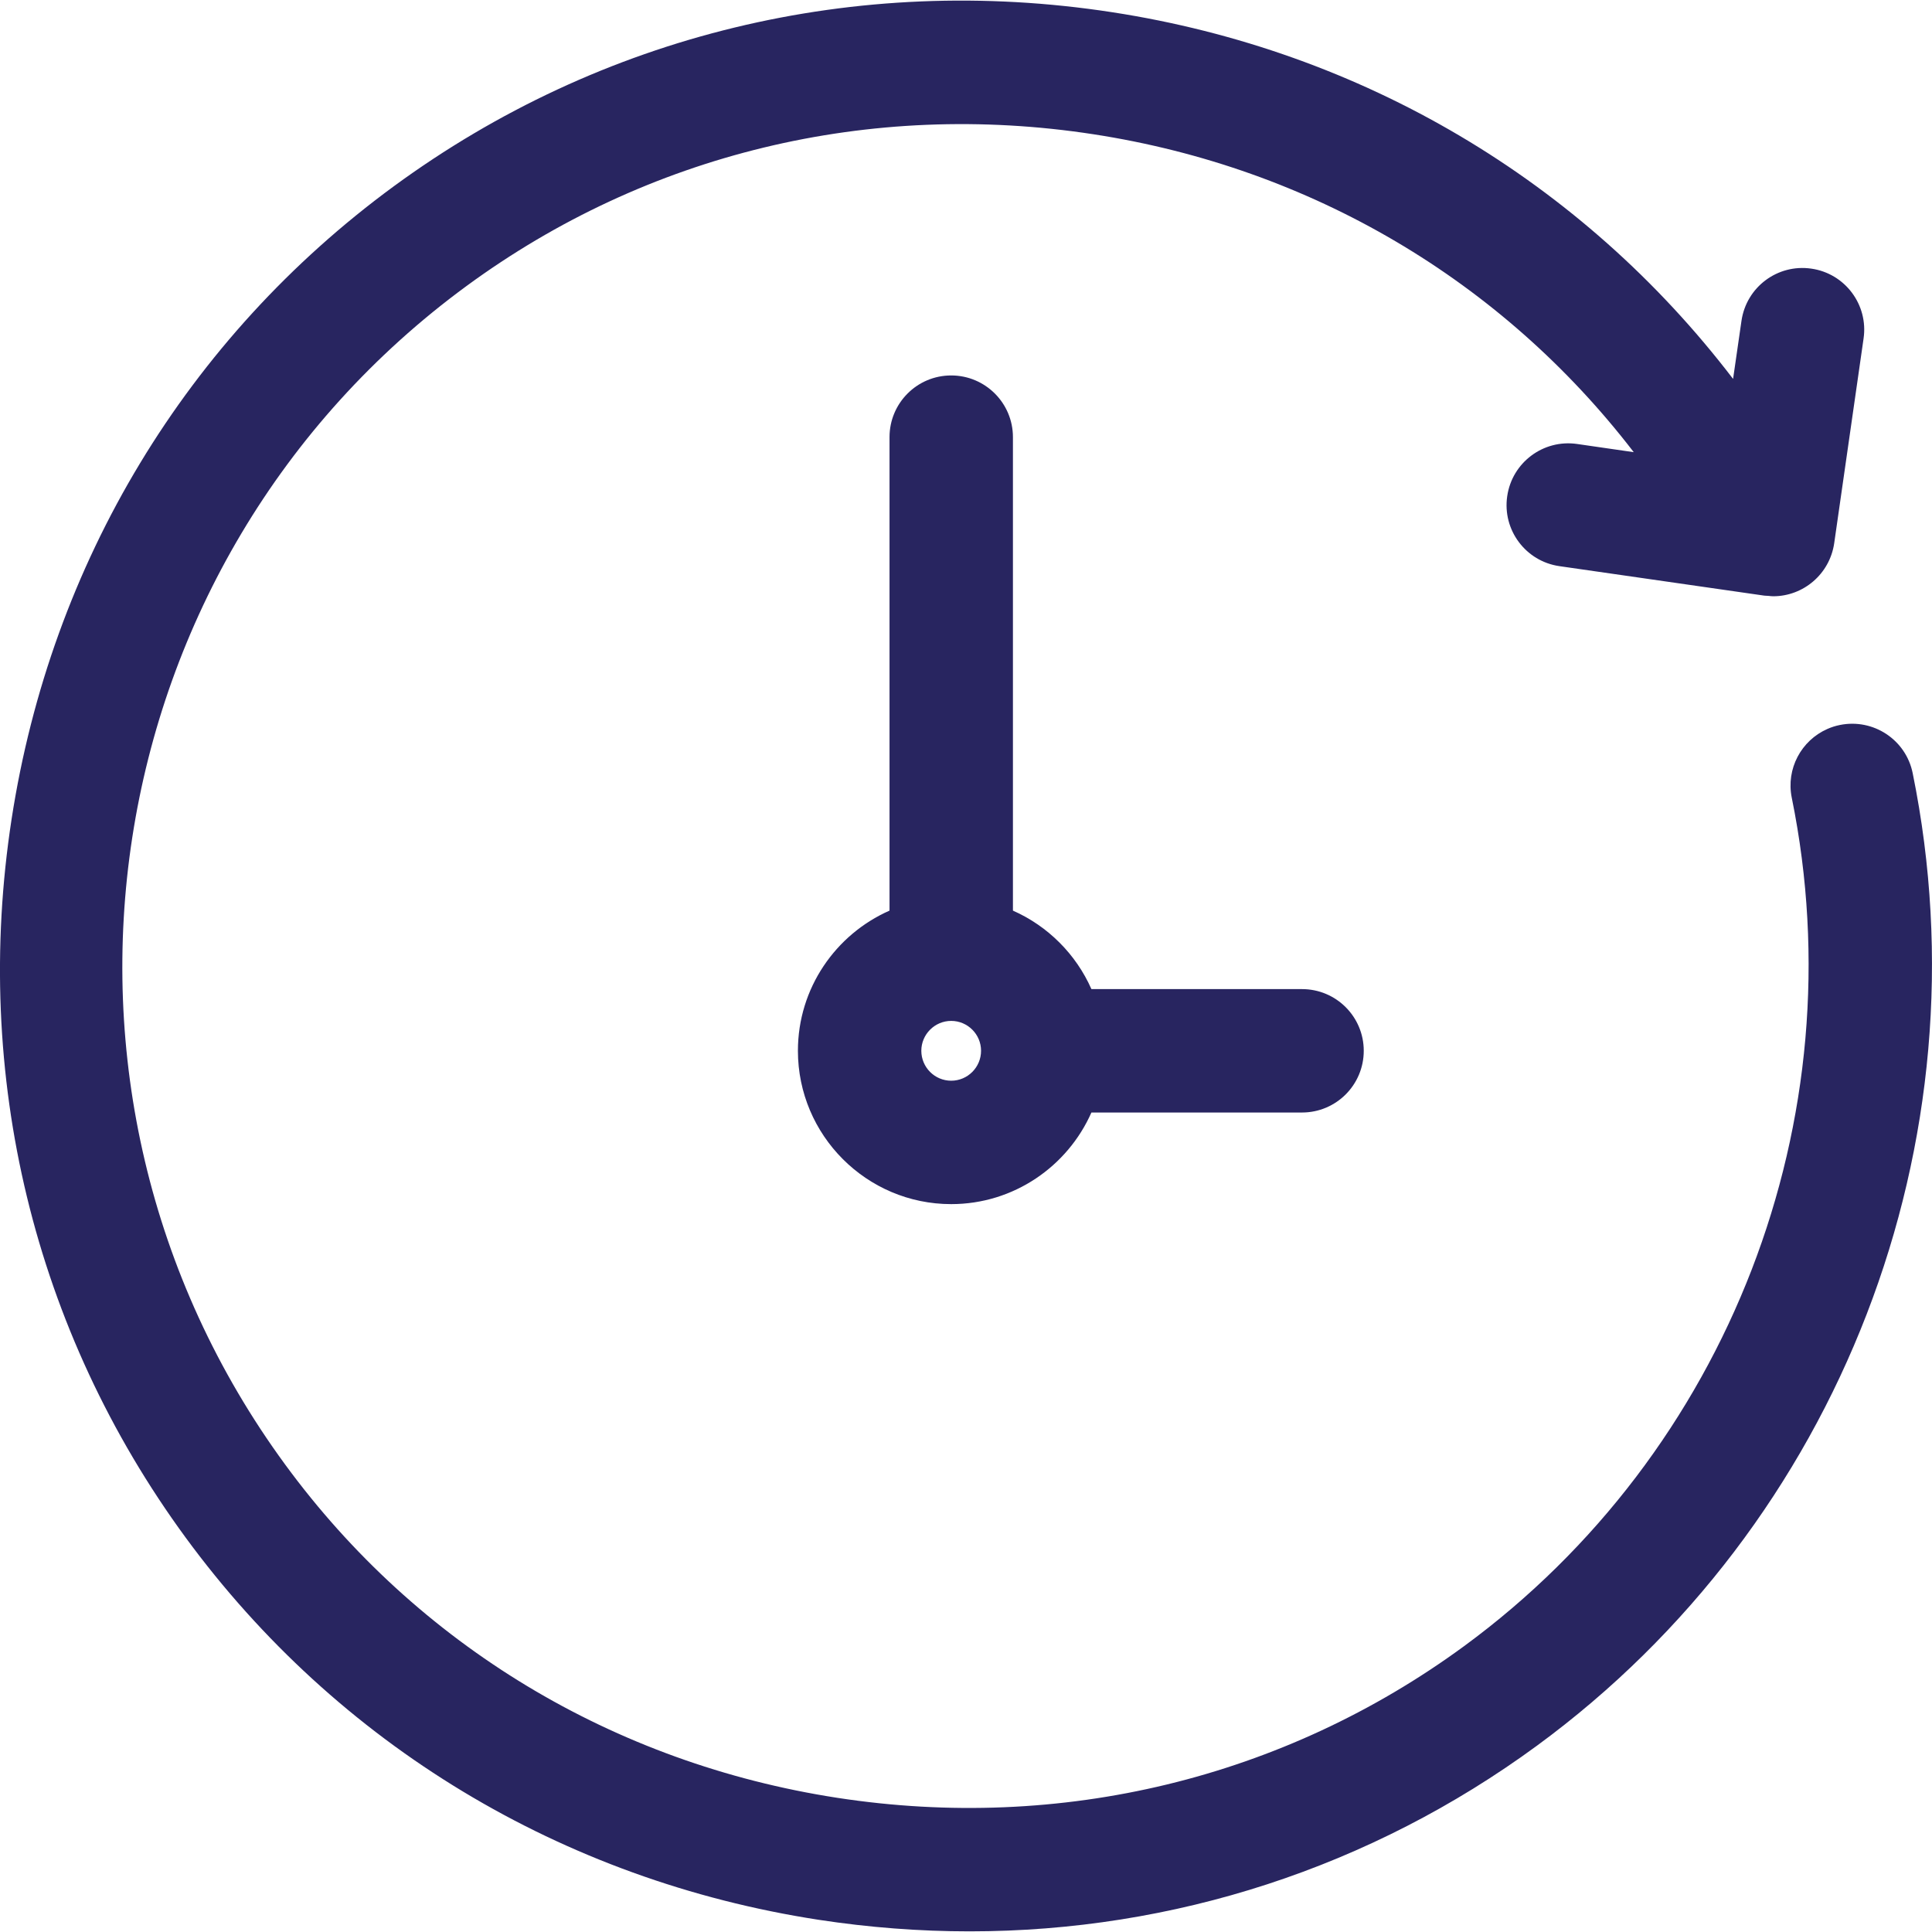 <svg width="24" height="24" viewBox="0 0 24 24" fill="none" xmlns="http://www.w3.org/2000/svg">
<path d="M23.76 9.604C23.676 9.189 23.271 8.922 22.856 9.006C22.801 9.017 22.748 9.034 22.699 9.056C22.376 9.199 22.185 9.55 22.258 9.91C23.071 13.903 21.473 18.04 18.186 20.45C15.945 22.092 13.18 22.761 10.4 22.333C7.621 21.904 5.185 20.435 3.543 18.194C0.128 13.535 1.139 6.966 5.798 3.551C8.039 1.908 10.804 1.24 13.584 1.668C16.283 2.083 18.656 3.484 20.295 5.617L19.59 5.515C19.171 5.455 18.783 5.746 18.723 6.165C18.662 6.584 18.953 6.973 19.372 7.033L21.916 7.399C21.933 7.401 21.95 7.401 21.967 7.402C21.987 7.404 22.007 7.407 22.027 7.407C22.402 7.407 22.729 7.131 22.785 6.749L23.15 4.205C23.211 3.786 22.92 3.397 22.501 3.337C22.081 3.276 21.693 3.567 21.633 3.987L21.529 4.707C19.648 2.246 16.92 0.63 13.817 0.152C10.633 -0.339 7.463 0.43 4.892 2.314C2.321 4.199 0.635 6.991 0.144 10.175C-0.346 13.36 0.422 16.529 2.306 19.1C4.191 21.671 6.983 23.357 10.167 23.848C10.795 23.944 11.422 23.992 12.044 23.992C14.578 23.992 17.028 23.199 19.092 21.686C22.86 18.924 24.692 14.181 23.76 9.604Z" fill="#282560"/>
<path d="M16.174 12.287H13.558C13.366 11.853 13.017 11.504 12.583 11.312V5.43C12.583 5.007 12.239 4.664 11.816 4.664C11.393 4.664 11.05 5.007 11.05 5.43V11.312C10.381 11.607 9.912 12.276 9.912 13.053C9.912 14.103 10.766 14.958 11.816 14.958C12.593 14.958 13.262 14.489 13.558 13.82H16.174C16.598 13.82 16.941 13.477 16.941 13.053C16.941 12.63 16.598 12.287 16.174 12.287ZM11.445 13.053C11.445 12.849 11.612 12.682 11.816 12.682C12.021 12.682 12.187 12.849 12.187 13.053C12.187 13.258 12.021 13.425 11.816 13.425C11.611 13.425 11.445 13.258 11.445 13.053Z" fill="#282560"/>
</svg>
